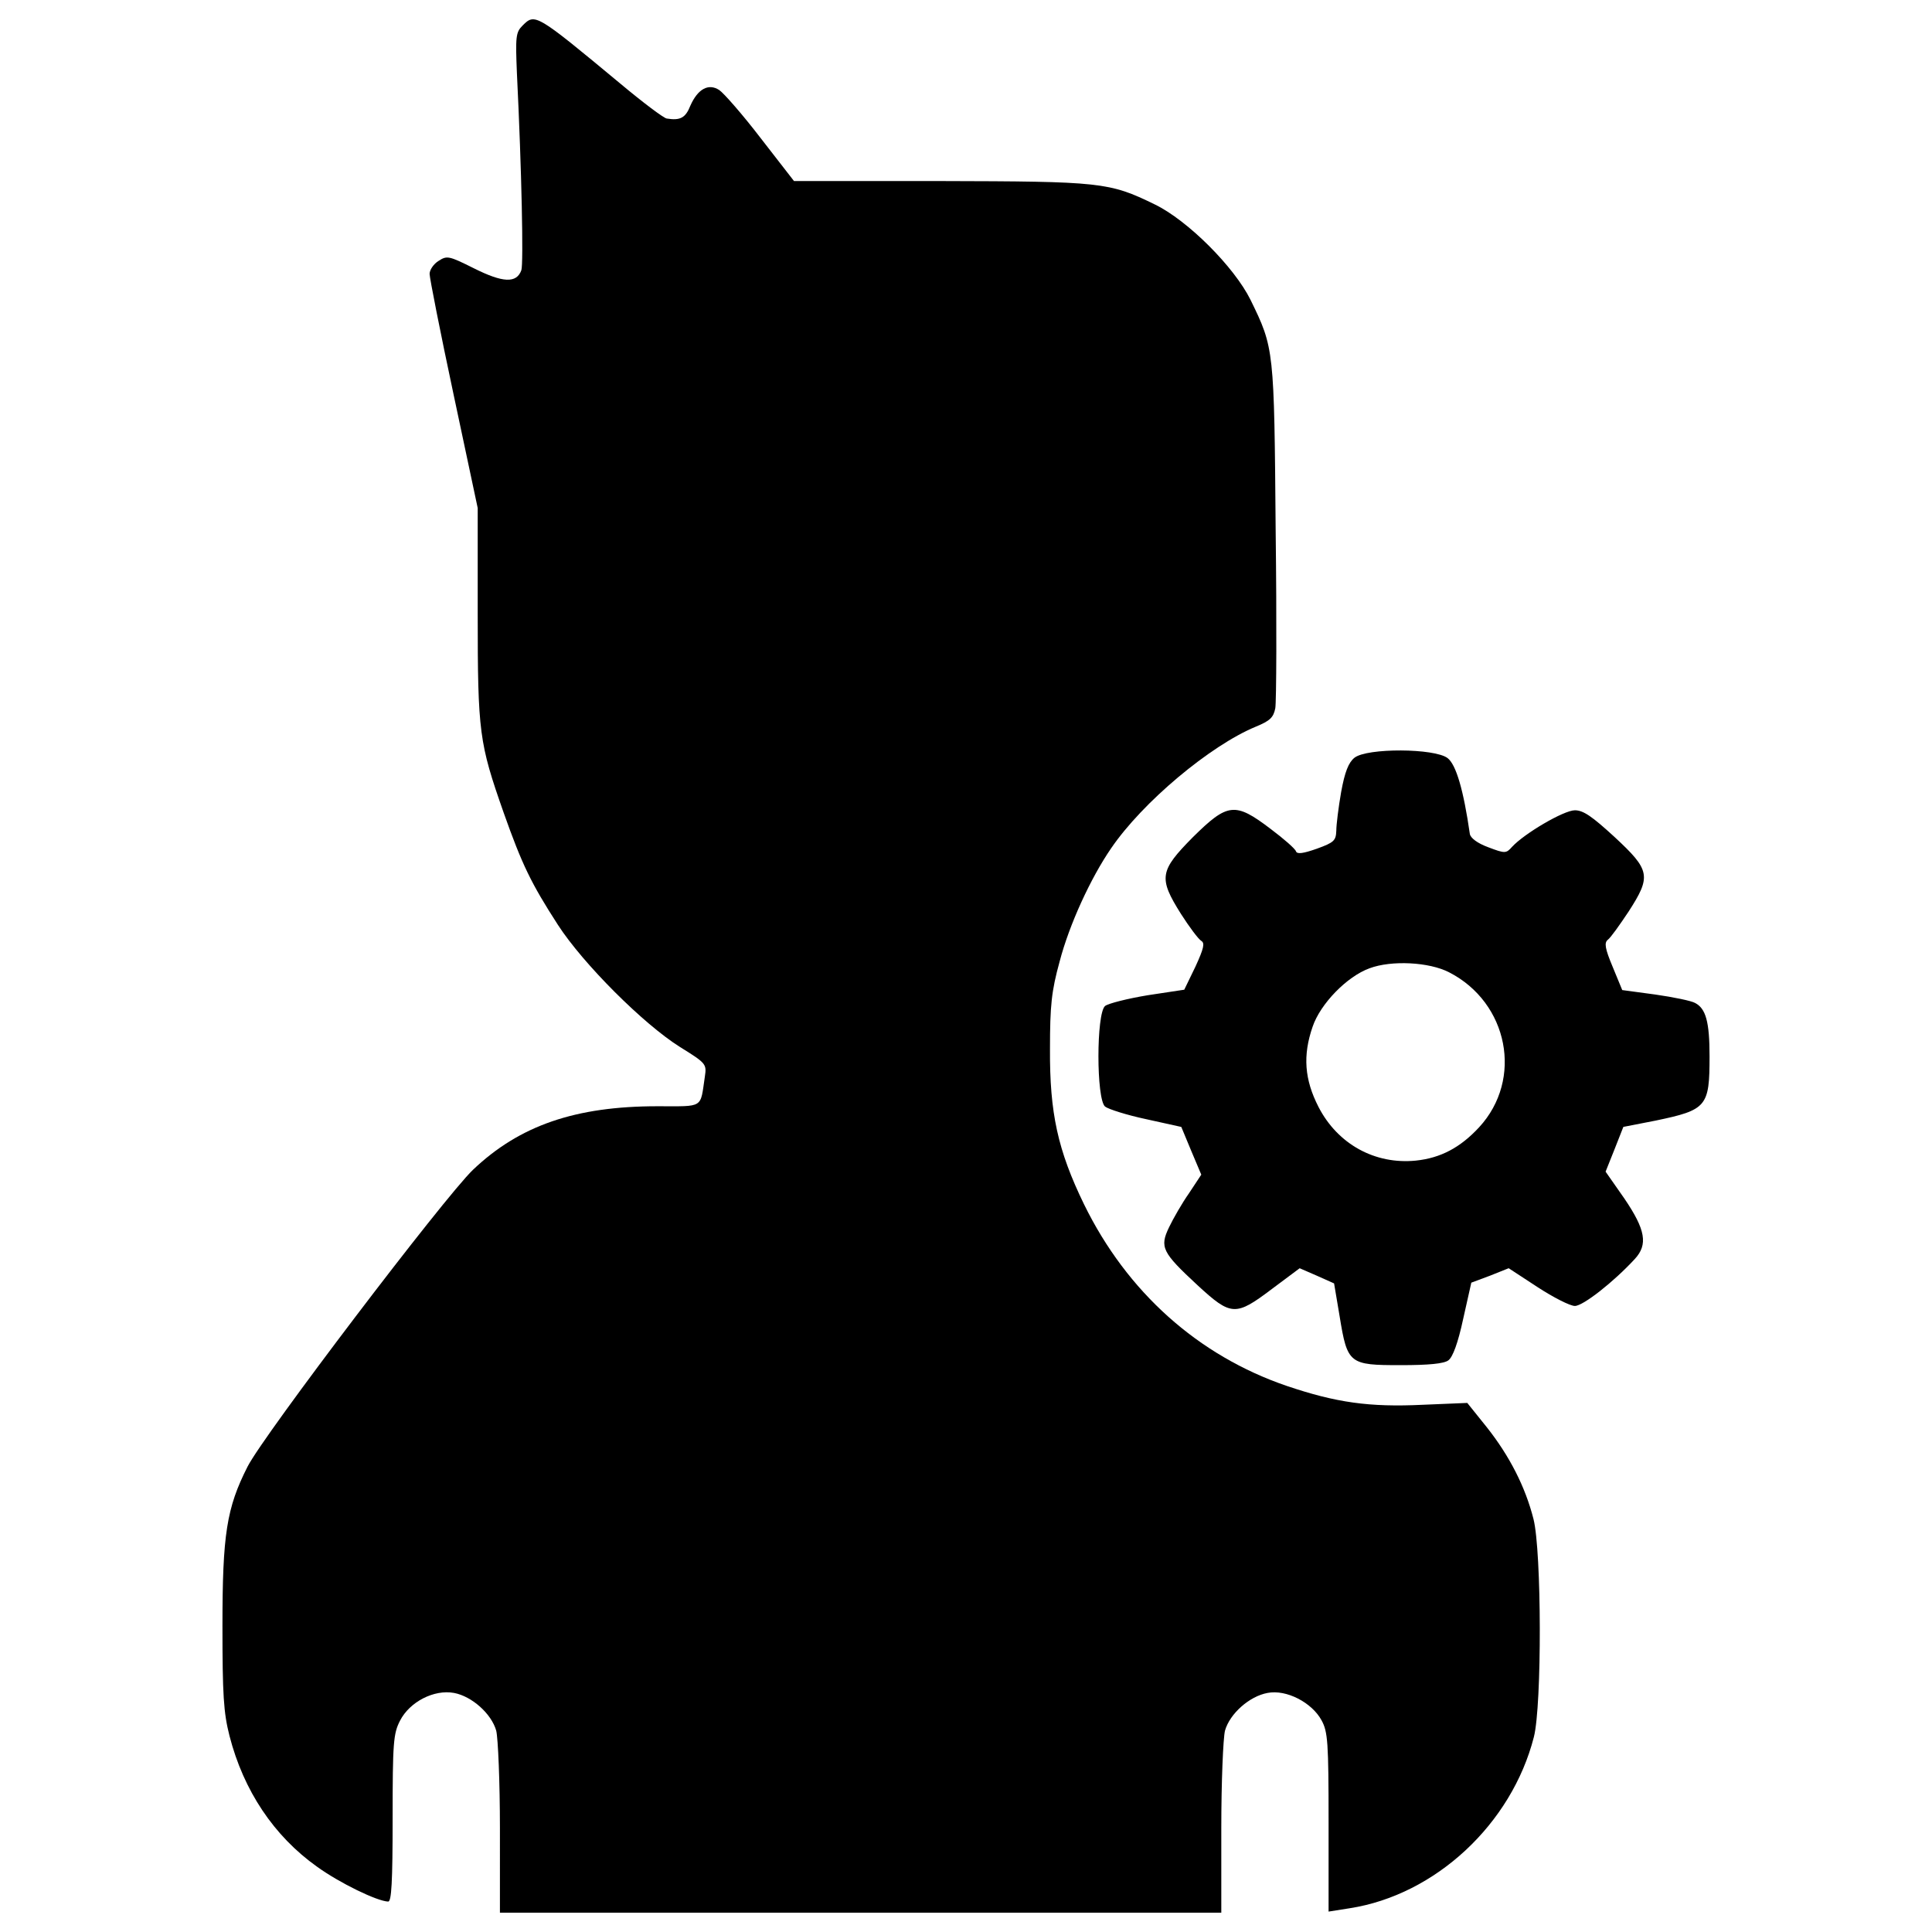 <?xml version="1.0" encoding="utf-8"?>
<!-- Uploaded to: SVG Repo, www.svgrepo.com, Generator: SVG Repo Mixer Tools -->
<!DOCTYPE svg PUBLIC "-//W3C//DTD SVG 1.1//EN" "http://www.w3.org/Graphics/SVG/1.1/DTD/svg11.dtd">
<svg fill="#000000" width="800px" height="800px" viewBox="0 0 1000 1000" version="1.1" xmlns="http://www.w3.org/2000/svg" xmlns:xlink="http://www.w3.org/1999/xlink"  enable-background="new 0 0 1000 1000" xml:space="preserve">

<g>
<g transform="translate(0,512) scale(0.1,-0.1)">
<path d="M2704.2,4987.1c-34.5-34.5-36.4-57.4-28.7-245.1c24.9-505.5,34.5-988,23-1020.6c-24.9-68.9-95.7-65.1-245.1,9.6c-130.2,65.1-139.8,67-183.8,38.3c-24.9-15.3-46-46-46-67c0-21.1,55.5-302.5,124.5-626.1l124.5-585.9v-547.6c0-616.6,7.7-668.2,134-1028.2c95.7-270,141.7-365.7,281.5-582.1c130.2-201,442.3-513.2,631.9-631.9c135.9-84.3,137.9-88.1,128.3-153.2c-24.9-166.6-1.9-153.2-245.1-153.2c-425.1,0-714.2-99.6-955.5-329.3c-149.4-143.6-1083.7-1372.9-1166.1-1535.6c-109.1-214.4-130.2-352.3-130.2-825.2c0-356.1,5.7-448.1,36.4-568.7c72.8-283.4,229.8-518.9,453.8-677.8c116.8-84.3,310.2-178.1,367.6-180c17.2,0,23,99.6,23,430.8c0,392.5,3.8,438.5,38.3,505.5c49.8,97.6,176.2,162.8,279.6,143.6c91.9-17.2,193.4-107.2,218.3-195.3c9.6-38.3,19.2-266.2,19.2-505.5V-4780h1866.9h1866.9v436.6c0,239.3,9.6,467.2,19.1,505.5c24.9,88.1,126.4,178.1,220.2,195.3c97.6,19.2,229.8-49.8,279.6-141.7c32.6-59.4,36.4-113,36.4-528.5v-461.5l109.1,17.2c444.2,68.9,838.7,436.6,953.5,886.5c42.1,164.7,40.2,961.2-1.9,1127.8c-42.1,166.6-124.5,327.4-241.3,474.9l-101.5,126.4l-229.8-9.6c-277.7-13.4-450,11.5-704.6,97.6c-459.5,157-827.2,486.3-1049.3,940.1c-136,279.6-178.1,472.9-176.2,804.2c0,224,7.6,298.7,49.8,451.9c49.8,191.5,160.9,432.7,266.2,585.9c162.8,239.3,513.1,532.3,748.7,629.9c74.7,30.6,91.9,47.9,101.5,95.7c5.8,32.5,7.7,446.1,1.9,919.1c-7.7,942-7.7,944-130.2,1194.8c-84.3,170.4-325.5,411.7-495.9,494C5741,4177.2,5698.9,4181,4866,4182.9h-756.3L3937.3,4405c-93.8,122.5-191.5,233.6-214.5,248.9c-55.5,36.4-111,5.7-149.3-80.4c-24.9-63.2-51.7-78.5-122.5-67c-15.3,1.9-122.5,82.3-239.3,180C2771.2,5052.2,2769.3,5052.2,2704.2,4987.1z"/>
<path d="M7010.5,1197.8c-30.6-24.9-49.8-72.8-68.9-178.1c-13.4-76.6-24.9-168.5-24.9-199.1c-1.9-51.7-11.5-61.3-101.5-93.8c-70.8-24.9-101.5-28.7-107.2-13.4c-3.8,13.4-63.2,65.1-132.1,116.8c-183.8,139.8-222.1,134-402.1-44c-172.3-174.2-178.1-210.6-61.3-396.4c44-68.9,90-130.2,105.3-139.8c19.1-11.5,13.4-38.3-30.6-134L6129.7-2.7l-189.6-28.7c-103.4-17.2-202.9-42.1-220.2-55.5c-45.9-38.3-45.9-482.5,0-520.8c17.2-13.4,113-44,212.6-65.1l181.9-40.2l51.7-124.5l51.7-122.5l-63.2-95.7c-36.4-51.7-82.3-132.1-103.4-176.2c-49.8-103.4-36.4-130.2,147.4-300.6c174.3-160.8,197.2-160.8,384.9-19.1l143.6,107.2l88.1-38.3l90-40.2l28.7-170.4c40.2-247,49.8-252.7,315.9-252.7c145.5,0,224,7.6,247,24.9c22.9,17.2,49.8,90,76.6,214.5l42.1,187.6l97.7,36.4l95.7,38.3l149.3-97.7c82.3-53.6,168.5-97.6,193.4-97.6c42.1,0,201,124.5,310.2,243.2c68.9,74.7,55.5,151.3-53.6,312.1l-97.7,139.8l45.9,114.9l46,116.8l166.6,32.5c266.1,55.5,279.6,72.8,279.6,333.2c0,178.1-19.2,247-74.7,275.7C8754.8-60.2,8661-41,8567.1-27.6l-170.4,23L8347,116c-40.2,95.7-44,124.5-24.9,139.8c15.3,11.5,61.3,76.6,107.2,145.5c118.7,183.8,113,214.4-72.8,386.8c-114.9,105.3-160.8,137.9-204.9,137.9c-57.4,0-262.3-120.6-325.5-189.6c-30.6-34.5-36.4-34.5-122.5-1.9c-57.4,21.1-91.9,47.9-95.7,68.9c-32.5,225.9-70.8,358.1-114.9,392.5C7426,1247.6,7075.6,1249.5,7010.5,1197.8z M7500.6,87.3c306.3-157,384.9-553.4,155.1-802.3c-97.7-105.3-199.1-158.9-327.4-172.3c-210.6-21.1-404,84.3-503.6,277.6c-72.7,141.7-82.3,266.2-30.6,415.5c40.2,118.7,178.1,260.4,294.9,302.5C7201.9,150.5,7397.3,140.9,7500.6,87.3z"/>
</g>
</g>
</svg>